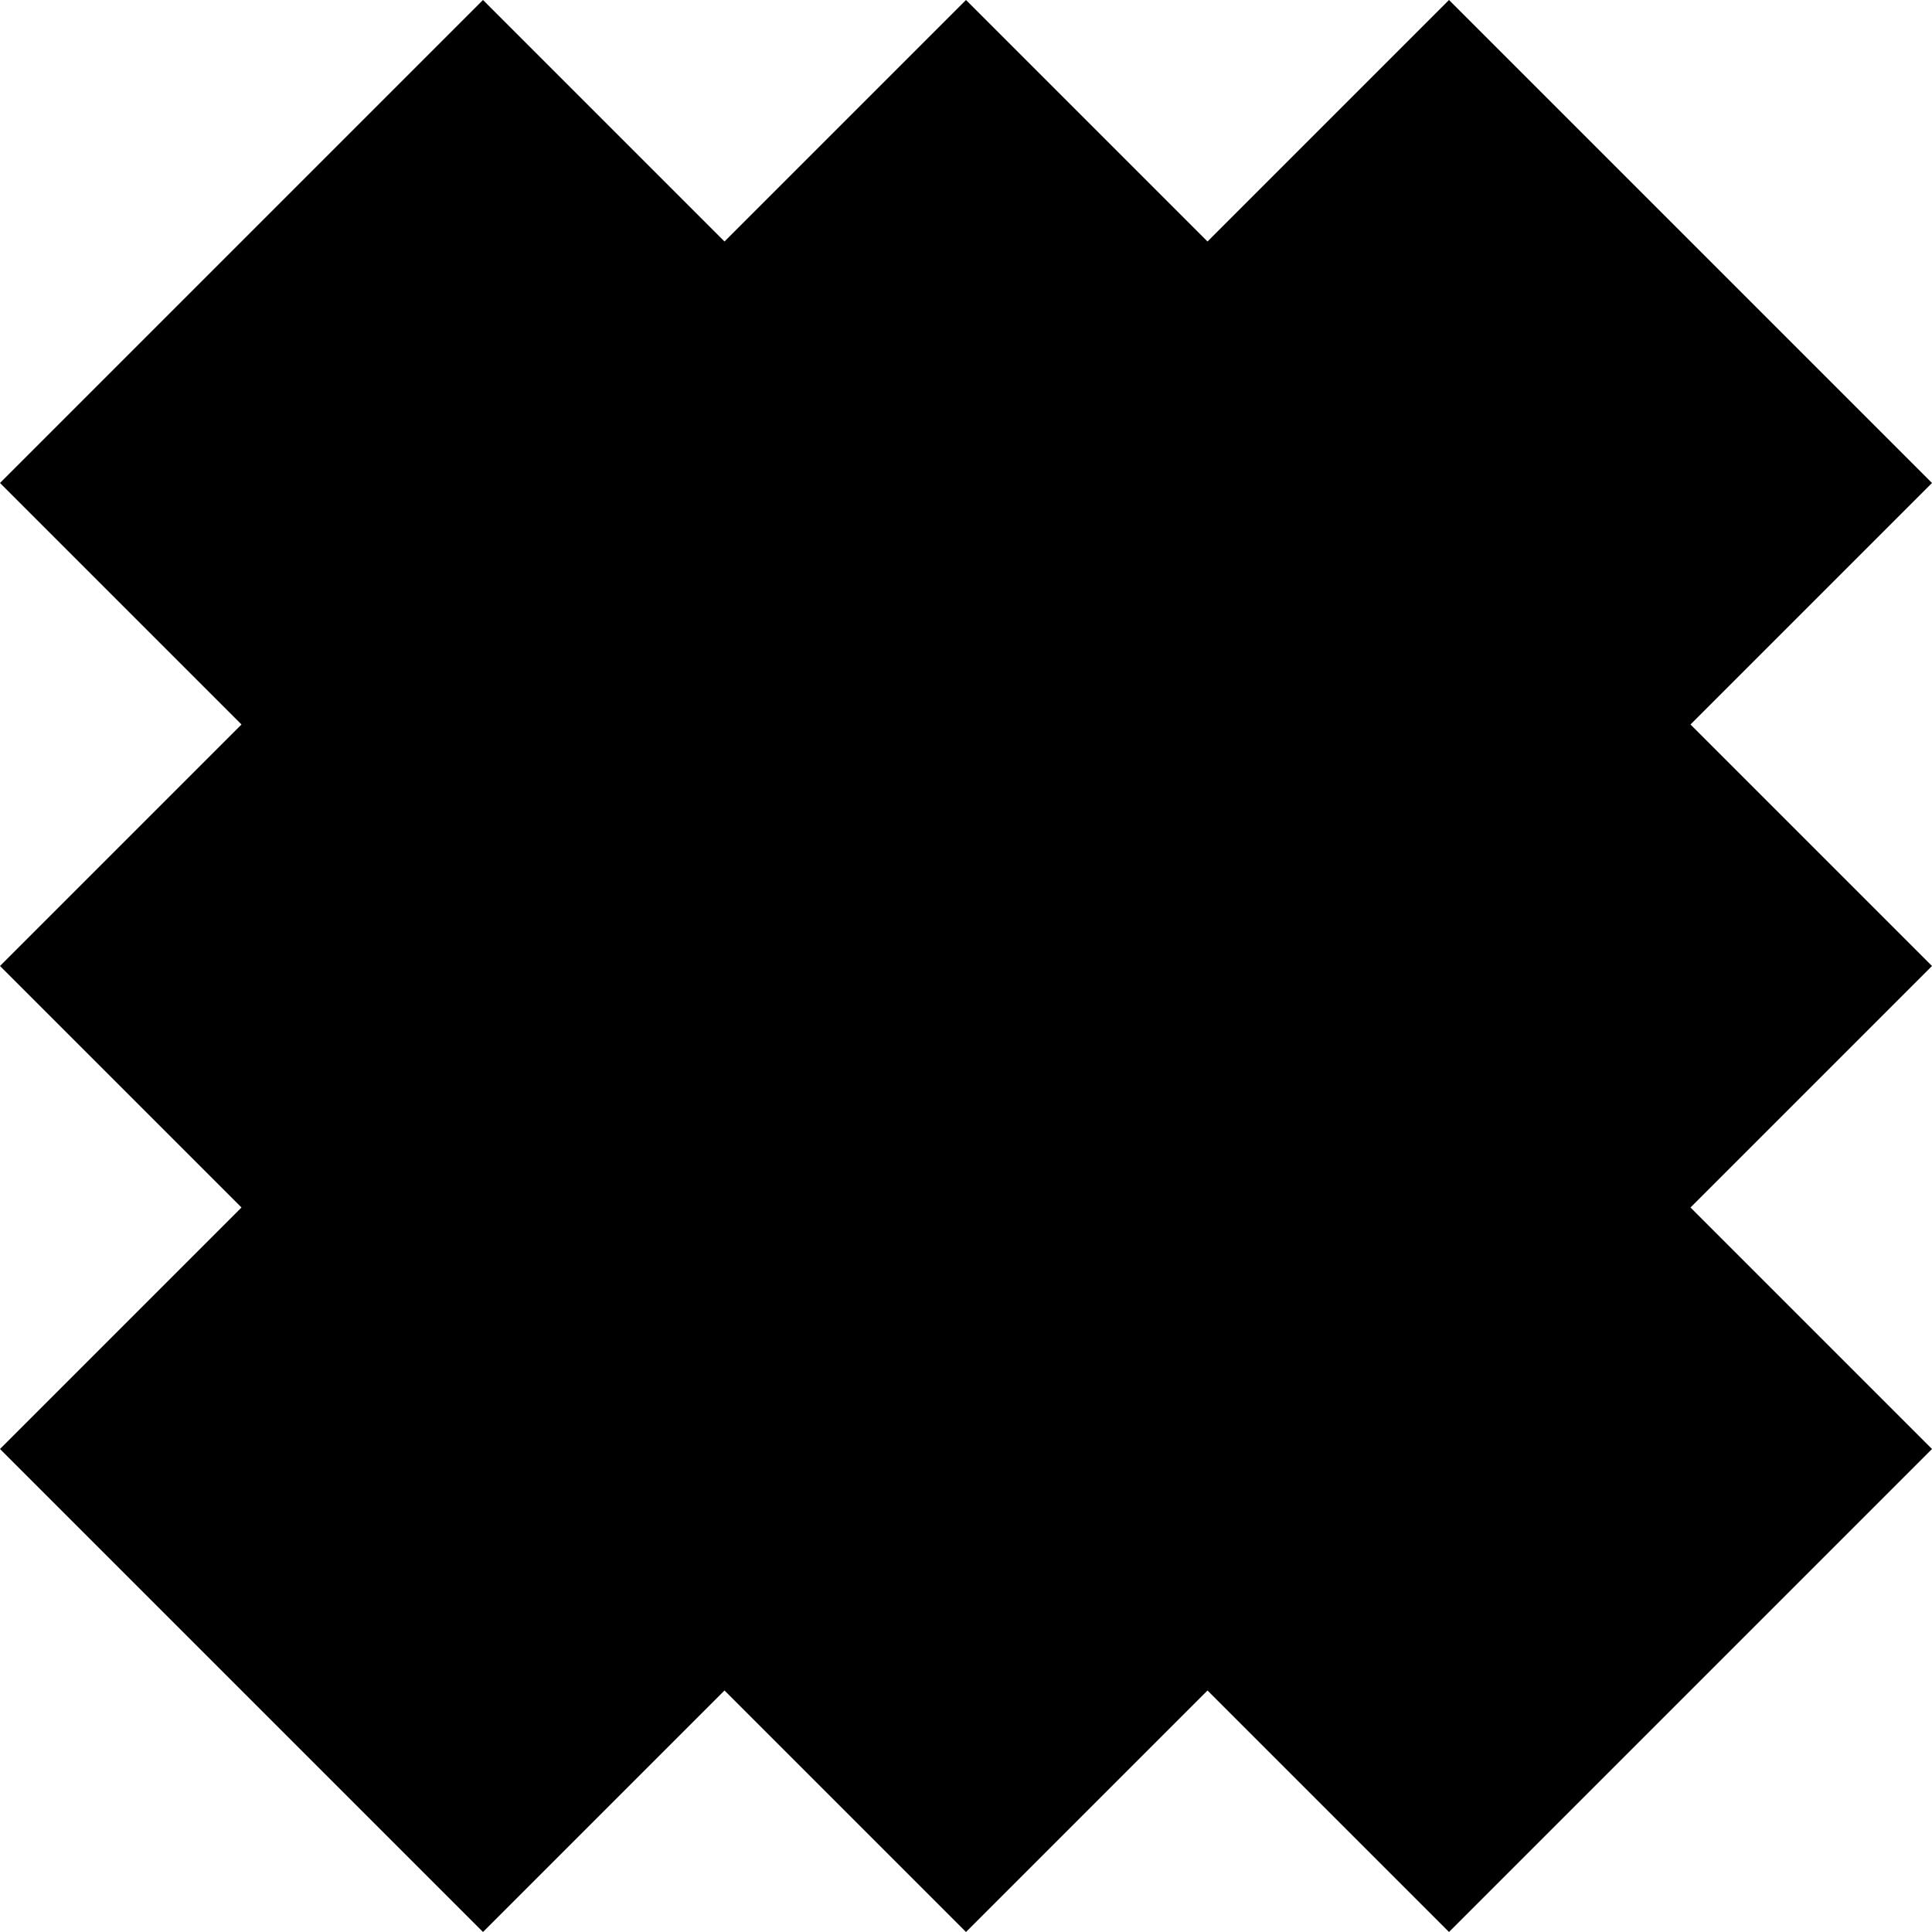 <?xml version="1.0" encoding="UTF-8"?>
<svg id="favicon" data-name="Favicon" xmlns="http://www.w3.org/2000/svg" viewBox="0 0 512 512">
    <polygon id="upeakteam-favicon" points="384 0 512 128 448 192 512 256 448 320 512 384 384 512 320 448 256 512 192 448 128 512 0 384 64 320 0 256 64 192 0 128 128 0 192 64 256 0 320 64 384 0"/>
</svg>